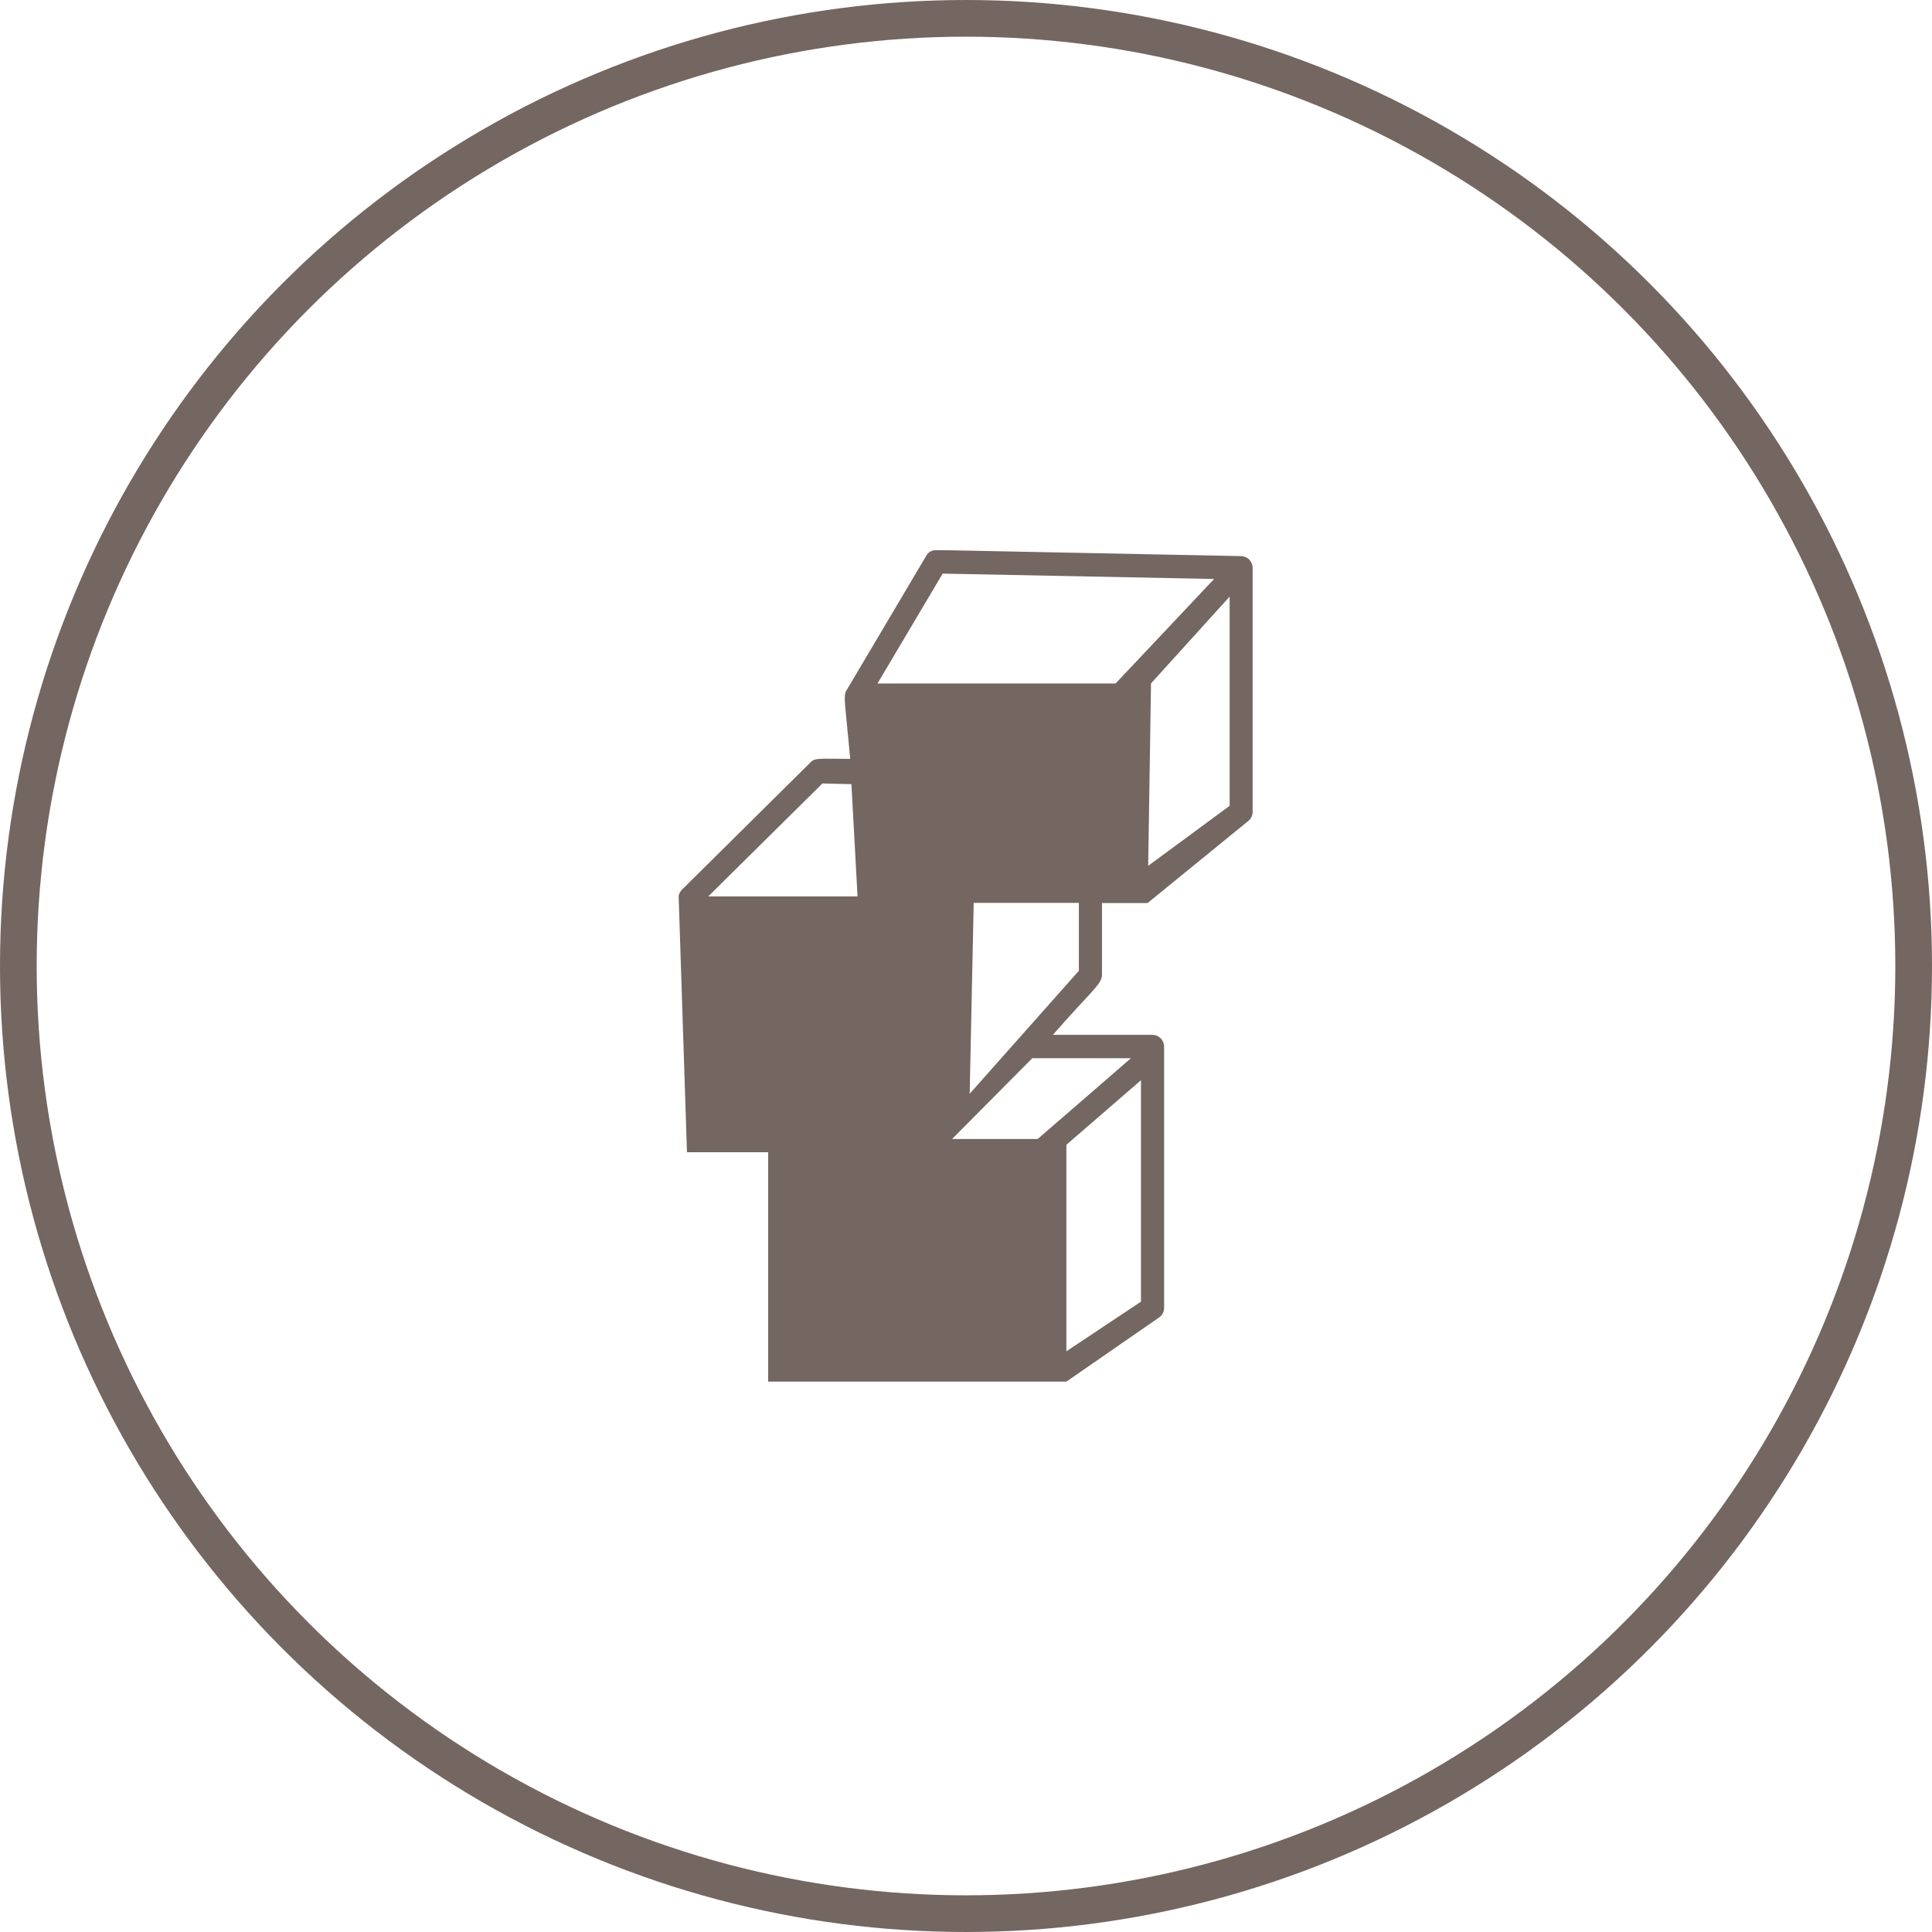 <svg xmlns="http://www.w3.org/2000/svg" xmlns:xlink="http://www.w3.org/1999/xlink" id="Calque_1" viewBox="0 0 158 158"><defs><style>.cls-1{fill:#746661;}.cls-2{clip-path:url(#clippath);}.cls-3,.cls-4{fill:none;}.cls-4{stroke:#746661;stroke-miterlimit:10;stroke-width:3px;}</style><clipPath id="clippath"><rect class="cls-3" x="55.5" y="45" width="47" height="68"></rect></clipPath></defs><g class="cls-2"><path class="cls-1" d="M90.12,79.76v-5.91h3.73l8.21-6.69c.12-.09,.22-.2,.28-.34,.07-.13,.1-.28,.1-.43v-19.95c0-.25-.1-.49-.27-.67-.17-.18-.41-.28-.66-.29l-24.93-.5c-.17,0-.33,.04-.48,.12-.15,.08-.27,.2-.35,.35l-6.53,11.02c-.29,.41-.07,1.32,.31,5.59-2.59,0-2.9-.12-3.31,.35l-10.3,10.2c-.41,.34-.42,.68-.42,.68l.68,20.94h6.64v18.76h24.39l7.57-5.24c.13-.09,.24-.2,.31-.34,.07-.14,.11-.29,.11-.45v-21.38c0-.25-.1-.49-.28-.67-.18-.18-.42-.28-.67-.28h-8.14c2.94-3.39,4.01-4.13,4.01-4.88Zm-13.03-32.85l22.2,.44-8.06,8.55h-19.47l5.33-8.99Zm-19.16,26.39l9.33-9.23,2.37,.06,.5,9.18h-12.2Zm29.28,37.22v-16.9l6.1-5.28v18.11l-6.1,4.06h0Zm5.28-23.98l-7.63,6.61h-7l6.56-6.61h8.07Zm-4.26-7.15l-8.93,10.06,.33-15.61h8.6v5.55Zm5.67-8.59l.23-14.91,6.43-7.1v17.11l-6.65,4.9Z"></path></g><circle class="cls-4" cx="79" cy="79" r="77.5"></circle></svg>